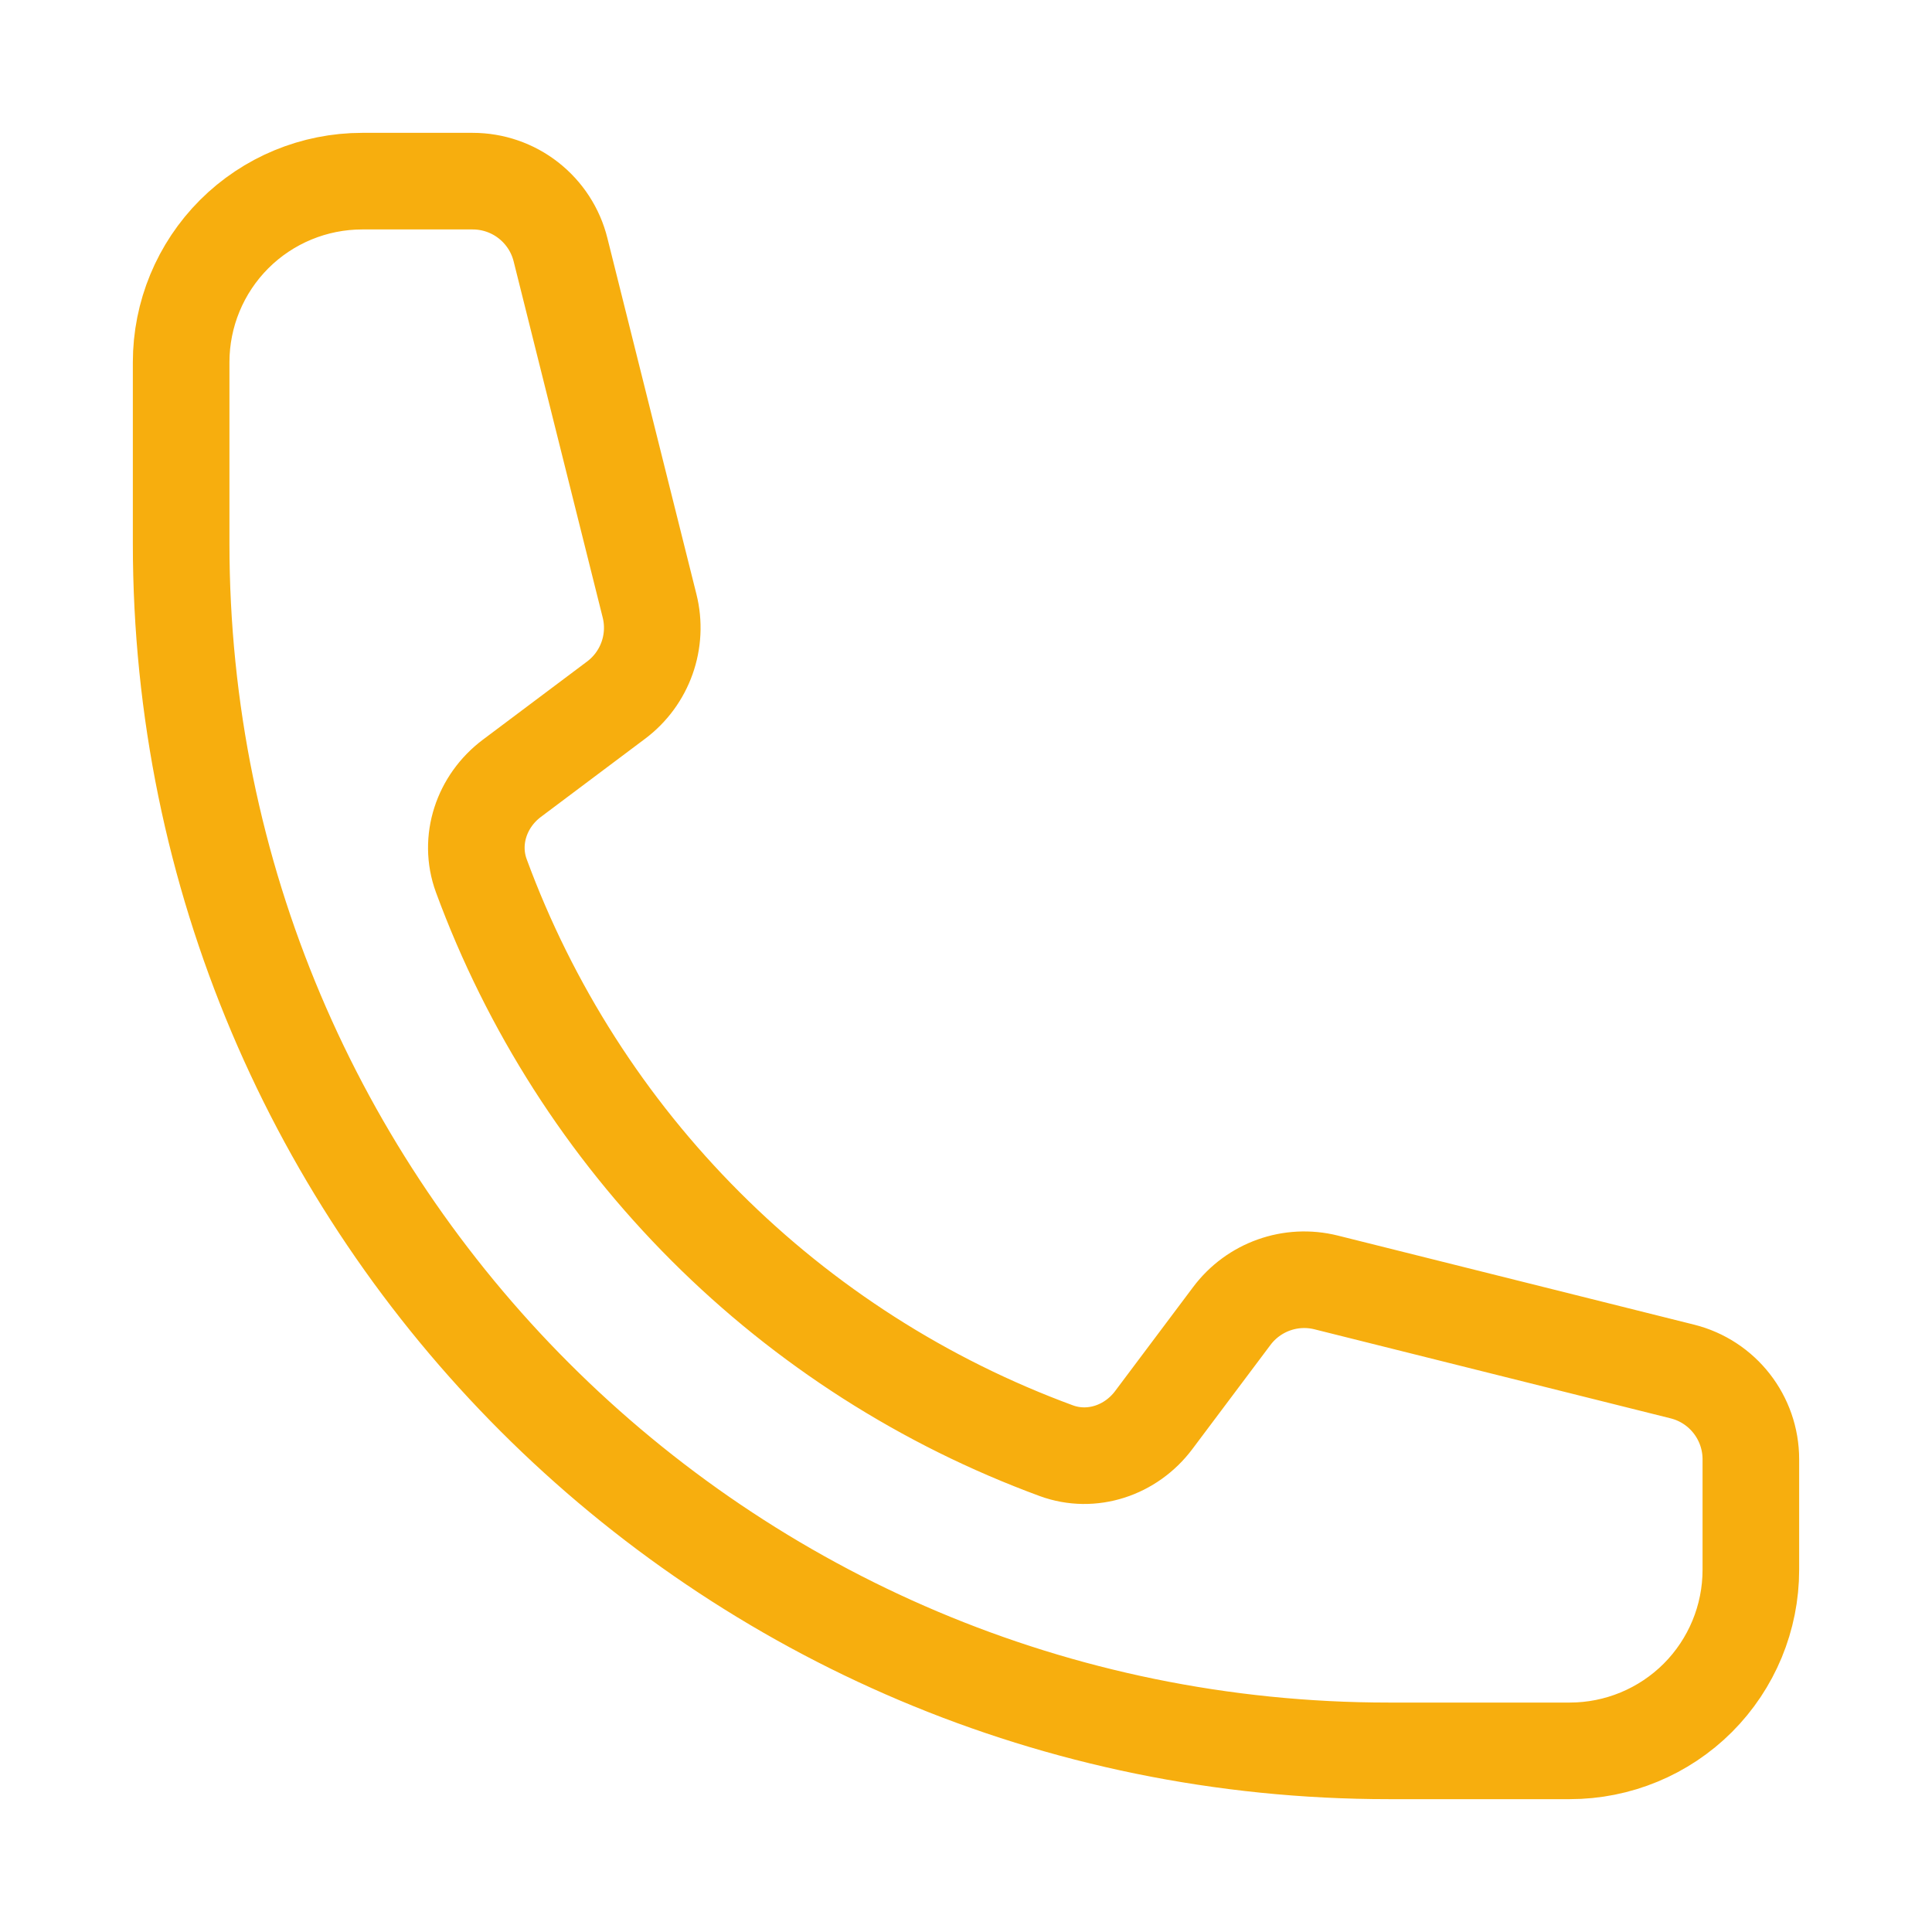 <svg width="50" height="50" viewBox="0 0 50 50" fill="none" xmlns="http://www.w3.org/2000/svg">
<path d="M4.688 14.062C4.688 31.321 18.679 45.312 35.938 45.312H40.625C41.868 45.312 43.06 44.819 43.94 43.94C44.819 43.06 45.312 41.868 45.312 40.625V37.767C45.312 36.692 44.581 35.754 43.538 35.494L34.323 33.19C33.406 32.96 32.444 33.304 31.879 34.058L29.858 36.752C29.271 37.535 28.256 37.881 27.337 37.544C23.927 36.29 20.829 34.31 18.26 31.74C15.69 29.171 13.71 26.073 12.456 22.663C12.119 21.744 12.465 20.729 13.248 20.142L15.942 18.121C16.698 17.556 17.04 16.592 16.81 15.677L14.506 6.463C14.38 5.956 14.087 5.506 13.675 5.184C13.263 4.862 12.756 4.688 12.233 4.688H9.375C8.132 4.688 6.94 5.181 6.06 6.06C5.181 6.94 4.688 8.132 4.688 9.375V14.062Z" stroke="#F7AE0E" stroke-width="2.5" stroke-linecap="round" stroke-linejoin="round"/>
</svg>
